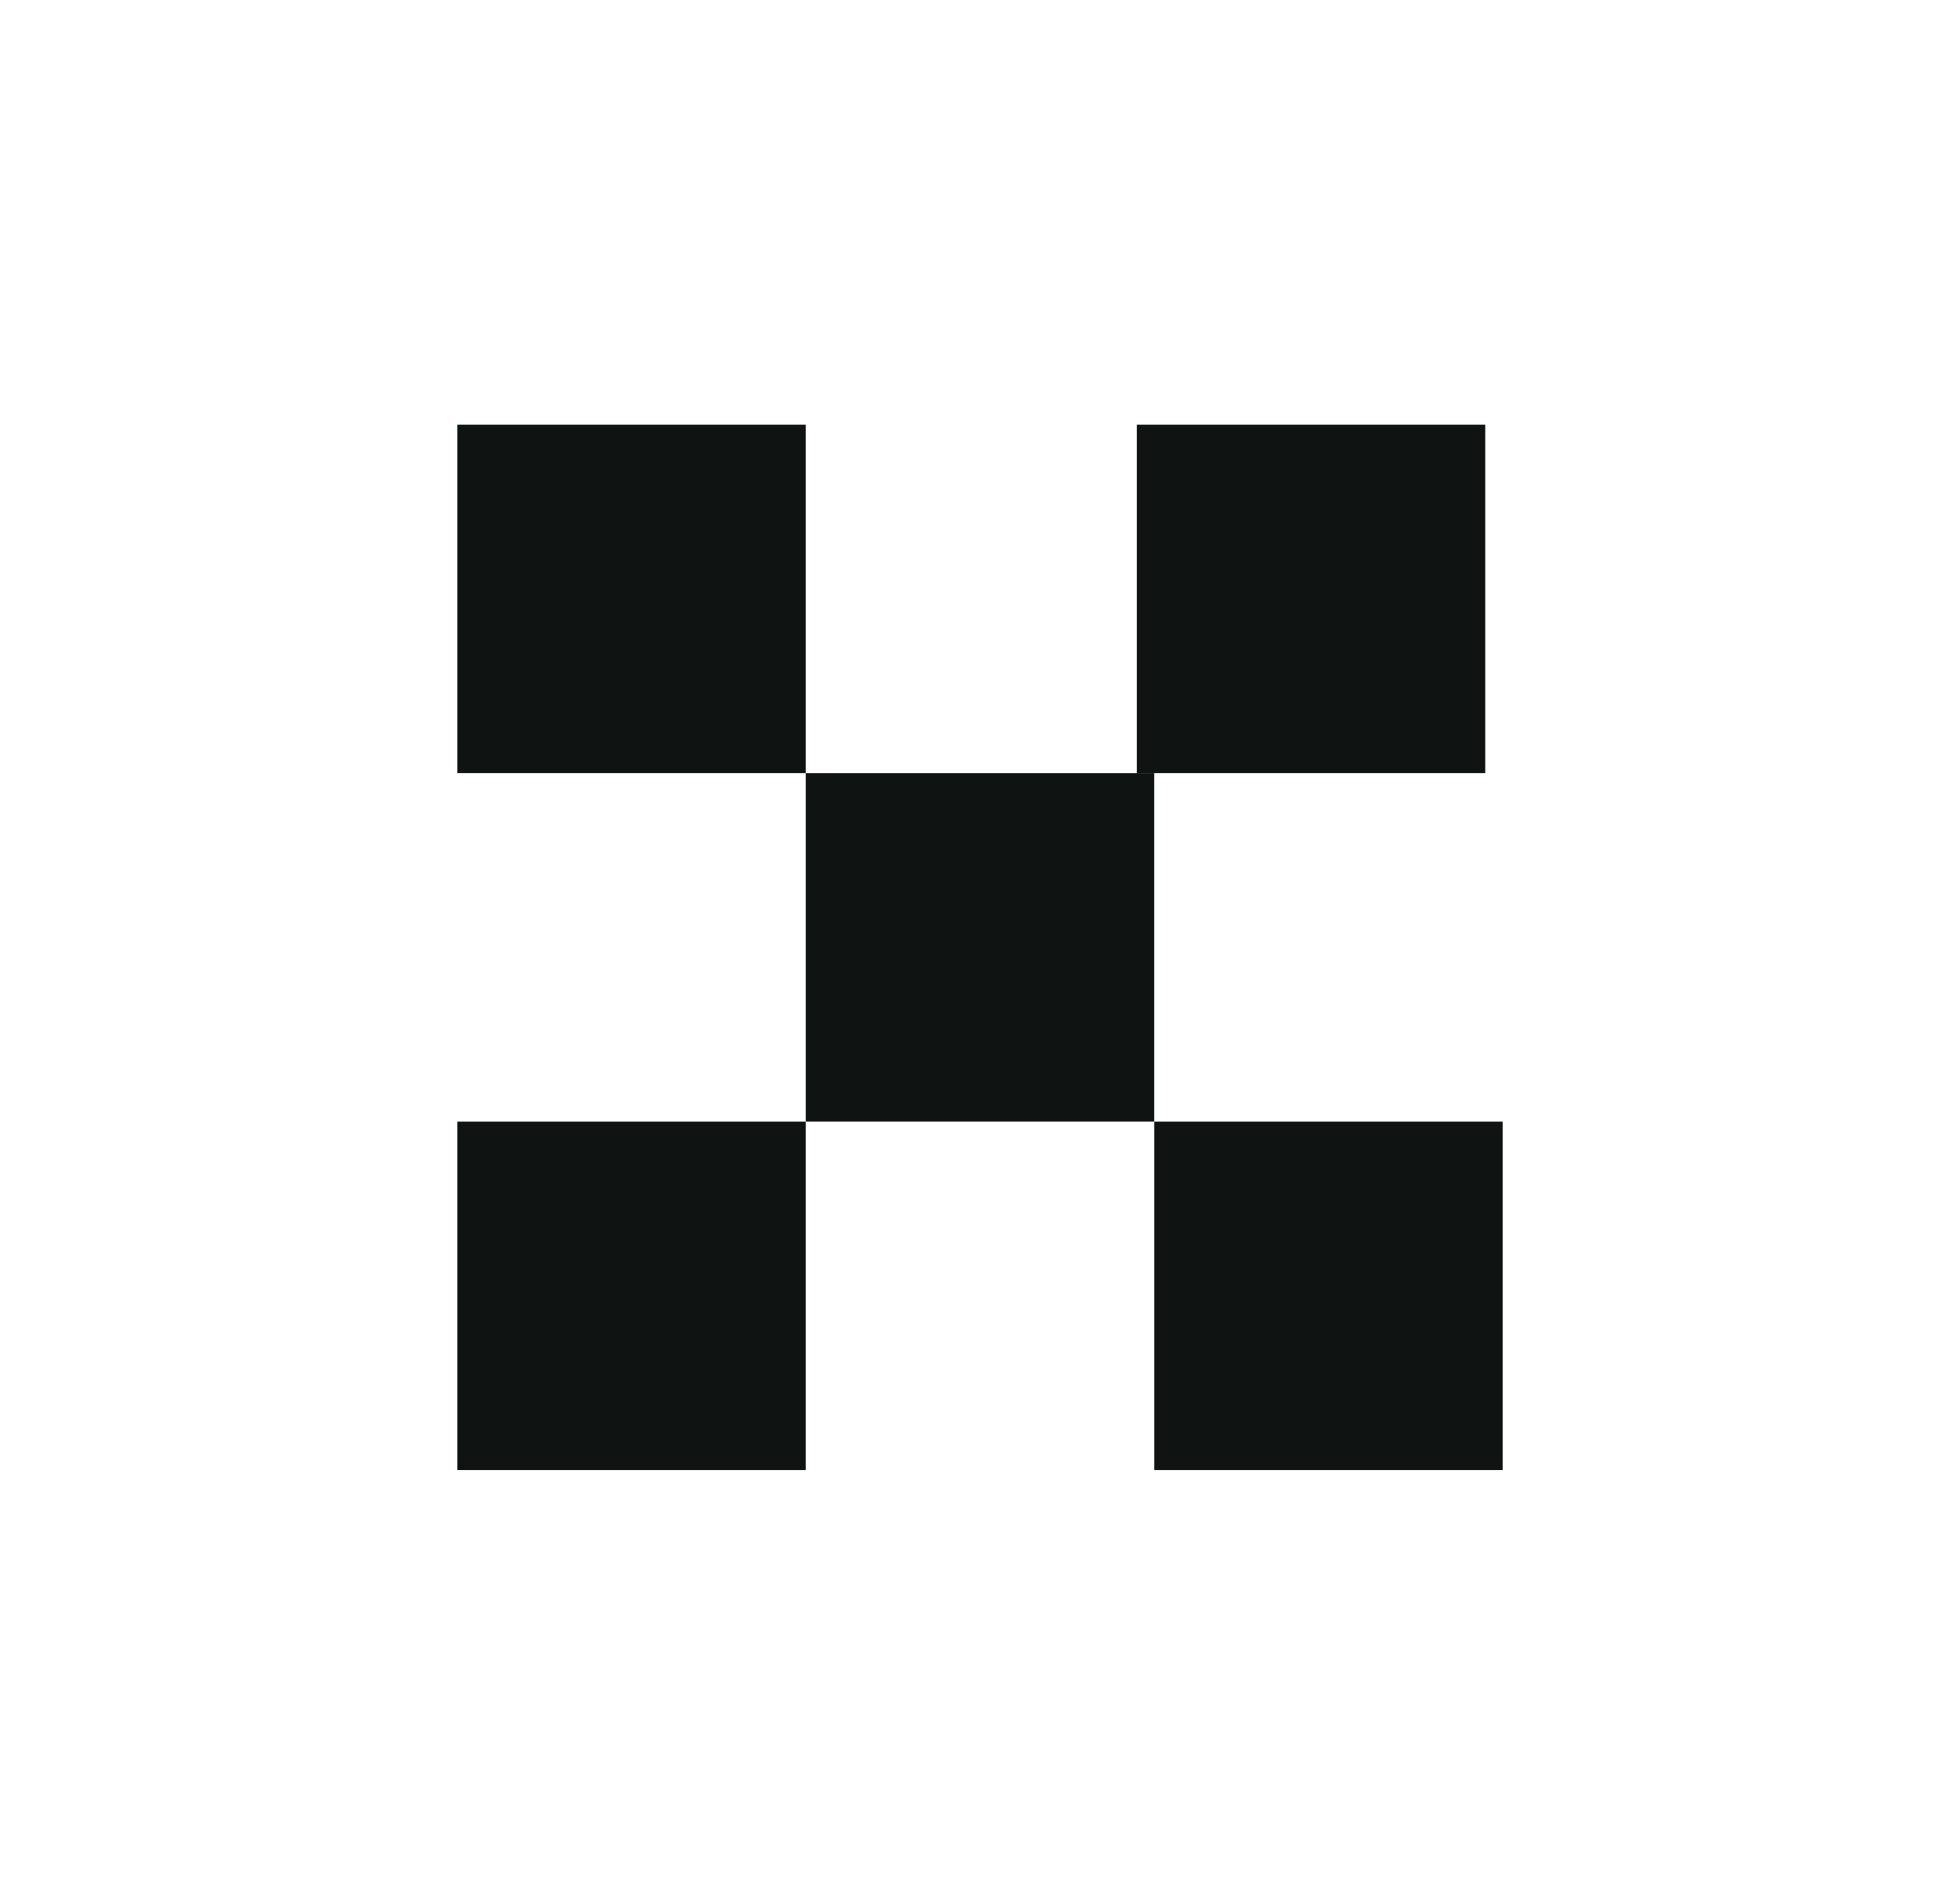 <?xml version="1.0" encoding="UTF-8"?> <svg xmlns="http://www.w3.org/2000/svg" width="60" height="58" viewBox="0 0 60 58" fill="none"><path d="M24.666 13H14V23.666H24.666V13Z" fill="#0F1412"></path><path d="M45.467 13H34.801V23.666H45.467V13Z" fill="#0F1412"></path><path d="M35.333 23.667H24.666V34.333H35.333V23.667Z" fill="#0F1412"></path><path d="M24.666 34.334H14V45H24.666V34.334Z" fill="#0F1412"></path><path d="M46.001 34.334H35.334V45H46.001V34.334Z" fill="#0F1412"></path></svg> 